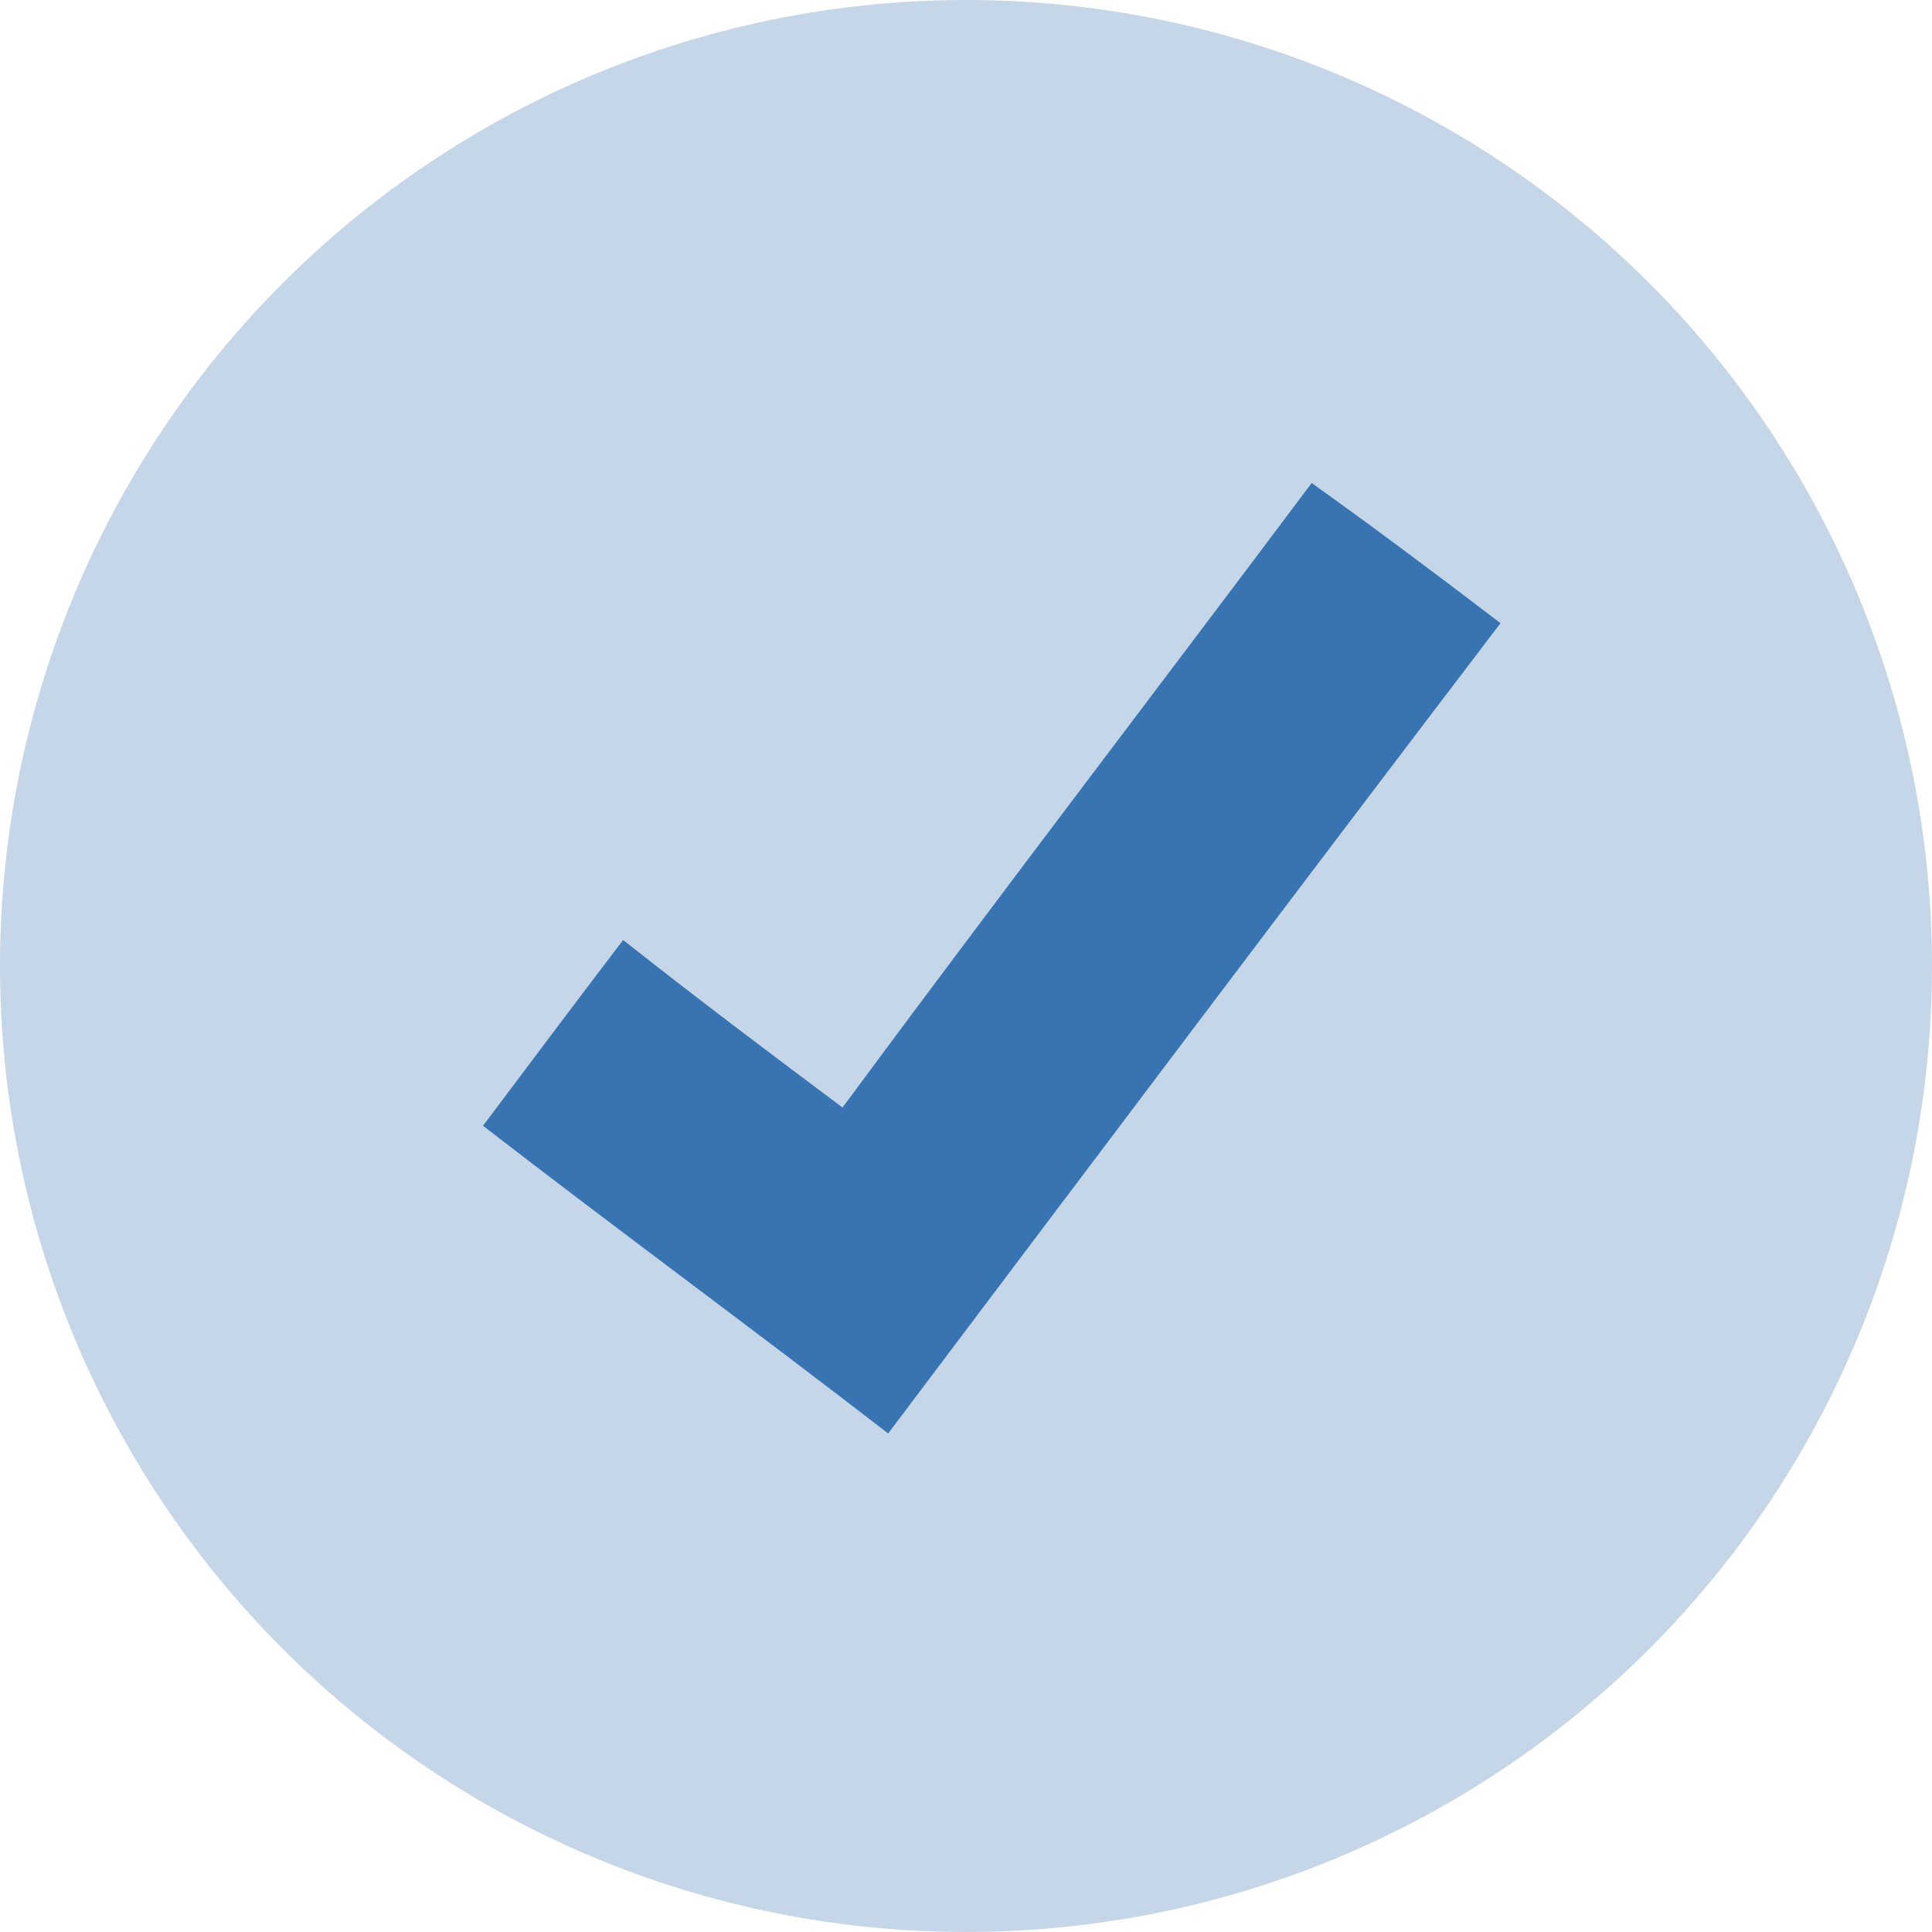 <?xml version="1.0" encoding="UTF-8"?>
<svg xmlns="http://www.w3.org/2000/svg" width="24" height="24" viewBox="0 0 24 24">
  <g id="Group_96" data-name="Group 96" transform="translate(-890 -875)">
    <circle id="Oval_Copy_2" data-name="Oval Copy 2" cx="12" cy="12" r="12" transform="translate(890 875)" fill="rgba(57,116,178,0.29)"></circle>
    <g id="noun_checkmark_1785327" transform="translate(896 870)">
      <g id="Group_91" data-name="Group 91" transform="translate(0 11)">
        <path id="Path_1113" data-name="Path 1113" d="M1.741,16.677c.908.719,1.816,1.4,2.725,2.081,1.93-2.611,3.9-5.185,5.828-7.758.795.568,1.552,1.135,2.346,1.741-2.536,3.33-5.071,6.7-7.607,10.066C3.368,21.52,1.665,20.272,0,18.985.568,18.228,1.135,17.471,1.741,16.677Z" transform="translate(0 -11)" fill="#3974b2" fill-rule="evenodd"></path>
      </g>
    </g>
  </g>
</svg>
